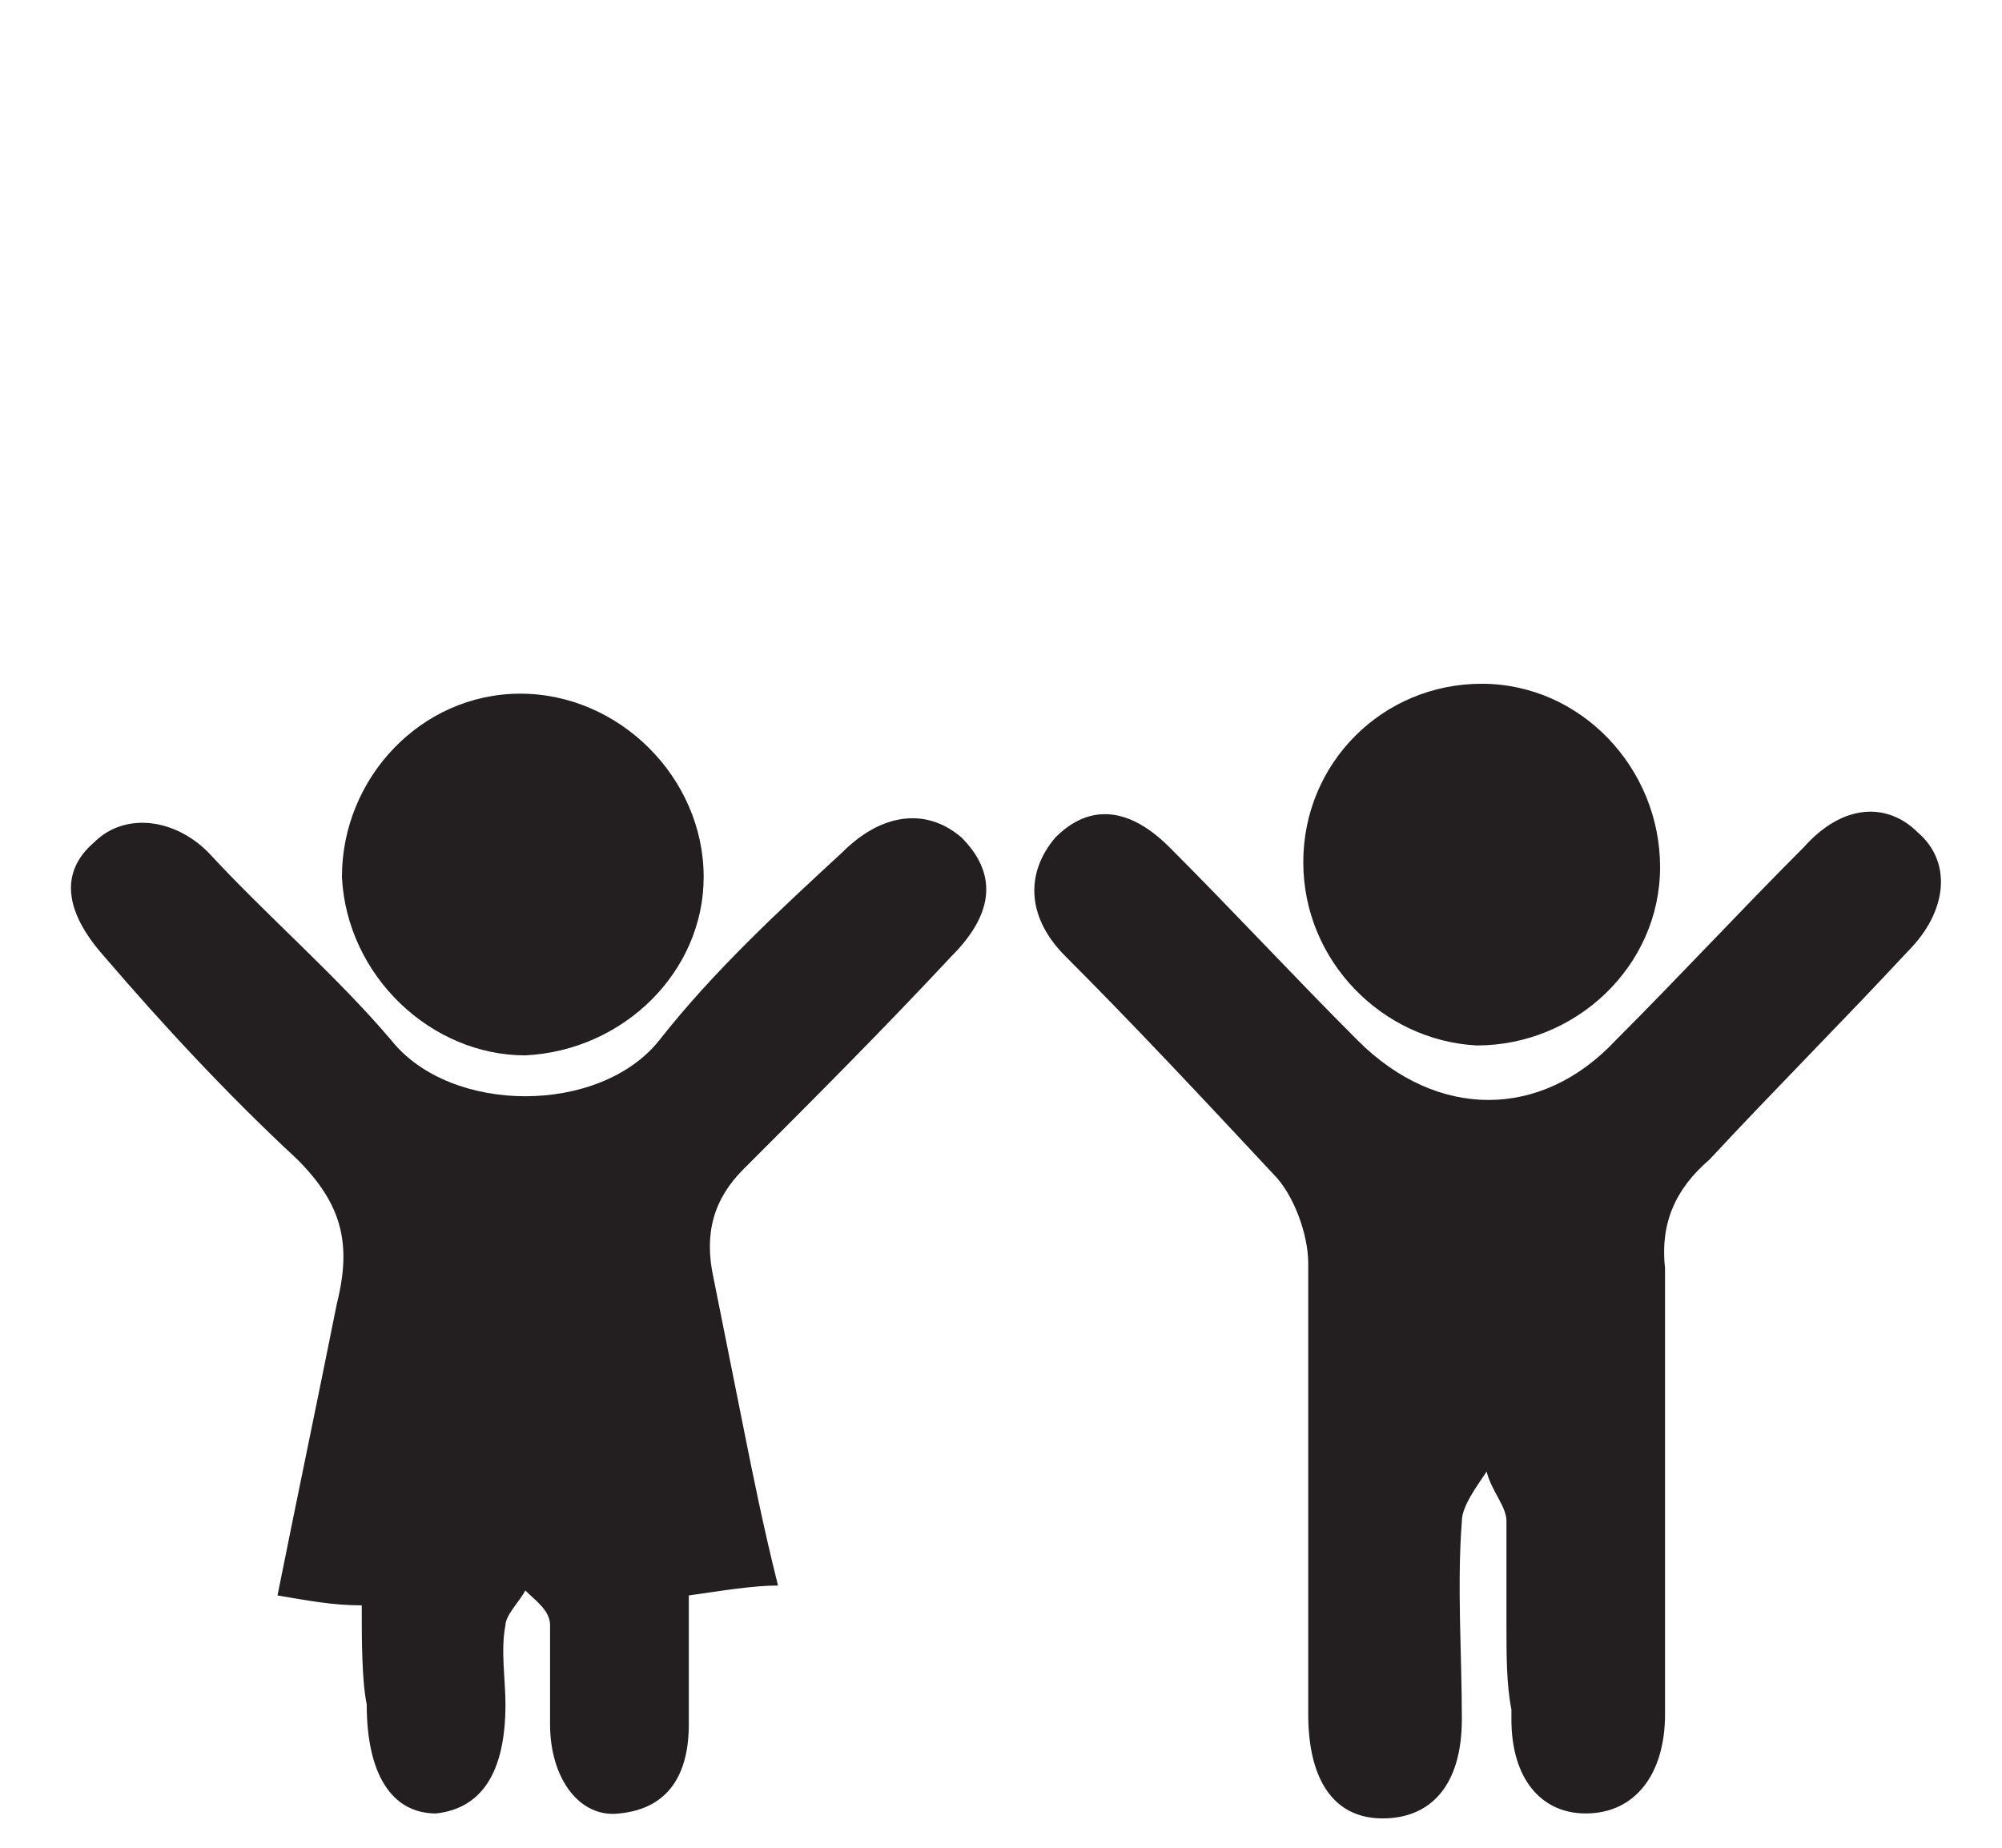 <?xml version="1.0" encoding="utf-8"?>
<!-- Generator: Adobe Illustrator 25.4.1, SVG Export Plug-In . SVG Version: 6.00 Build 0)  -->
<svg version="1.1" id="Layer_1" xmlns="http://www.w3.org/2000/svg" xmlns:xlink="http://www.w3.org/1999/xlink" x="0px" y="0px"
	 viewBox="0 0 40.4 37.3" style="enable-background:new 0 0 40.4 37.3;" xml:space="preserve">
<style type="text/css">
	.st0{fill:#231F20;}
</style>
<g>
	<path class="st0" d="M7.3,32.4c-0.6,0-1.1-0.1-1.7-0.2c0.4-2,0.8-3.9,1.2-5.9c0.3-1.2,0.1-2-0.8-2.9c-1.4-1.3-2.7-2.7-3.9-4.1
		c-0.8-0.9-0.9-1.7-0.2-2.3c0.6-0.6,1.6-0.5,2.3,0.2c1.2,1.3,2.6,2.5,3.7,3.8c1.2,1.5,4.2,1.5,5.4,0c1.1-1.4,2.4-2.6,3.7-3.8
		c0.8-0.8,1.7-0.9,2.4-0.3c0.7,0.7,0.7,1.5-0.2,2.4c-1.4,1.5-2.8,2.9-4.2,4.3c-0.6,0.6-0.8,1.3-0.6,2.2c0.2,1,0.4,2,0.6,3
		c0.2,1,0.4,2,0.7,3.2c-0.5,0-1.1,0.1-1.8,0.2c0,0.9,0,1.8,0,2.6c0,1-0.4,1.7-1.4,1.8c-0.8,0.1-1.4-0.7-1.4-1.8c0-0.7,0-1.3,0-2
		c0-0.3-0.3-0.5-0.5-0.7c-0.1,0.2-0.4,0.5-0.4,0.7c-0.1,0.5,0,1.1,0,1.6c0,1.4-0.5,2.1-1.4,2.2c-0.9,0-1.4-0.8-1.4-2.2
		C7.3,33.9,7.3,33.1,7.3,32.4z"/>
	<path class="st0" d="M30.4,32.8c0-0.7,0-1.4,0-2.1c0-0.3-0.3-0.6-0.4-1c-0.2,0.3-0.5,0.7-0.5,1c-0.1,1.3,0,2.7,0,4
		c0,1.3-0.6,2-1.6,2c-1,0-1.5-0.8-1.5-2.1c0-3,0-6.1,0-9.1c0-0.6-0.3-1.4-0.7-1.8c-1.4-1.5-2.8-3-4.2-4.4c-0.8-0.8-0.8-1.7-0.2-2.4
		c0.7-0.7,1.5-0.6,2.3,0.2c1.3,1.3,2.5,2.6,3.8,3.9c1.6,1.6,3.7,1.6,5.2,0c1.3-1.3,2.5-2.6,3.8-3.9c0.8-0.9,1.7-0.9,2.3-0.3
		c0.7,0.6,0.6,1.6-0.2,2.4c-1.3,1.4-2.7,2.8-4,4.2c-0.7,0.6-1,1.3-0.9,2.2c0,3,0,6,0,9c0,1.2-0.6,2-1.6,2c-0.9,0-1.5-0.7-1.5-1.9
		c0-0.1,0-0.2,0-0.2C30.4,34,30.4,33.4,30.4,32.8z"/>
	<path class="st0" d="M10.6,21.3c-1.9,0-3.6-1.6-3.7-3.6c0-2,1.6-3.7,3.6-3.7c2,0,3.7,1.7,3.7,3.7C14.2,19.6,12.6,21.2,10.6,21.3z"
		/>
	<path class="st0" d="M26.3,17.4c0-2,1.6-3.6,3.6-3.6c2,0,3.6,1.7,3.6,3.7c0,2-1.7,3.6-3.7,3.6C27.9,21,26.3,19.4,26.3,17.4z"/>
</g>
</svg>
